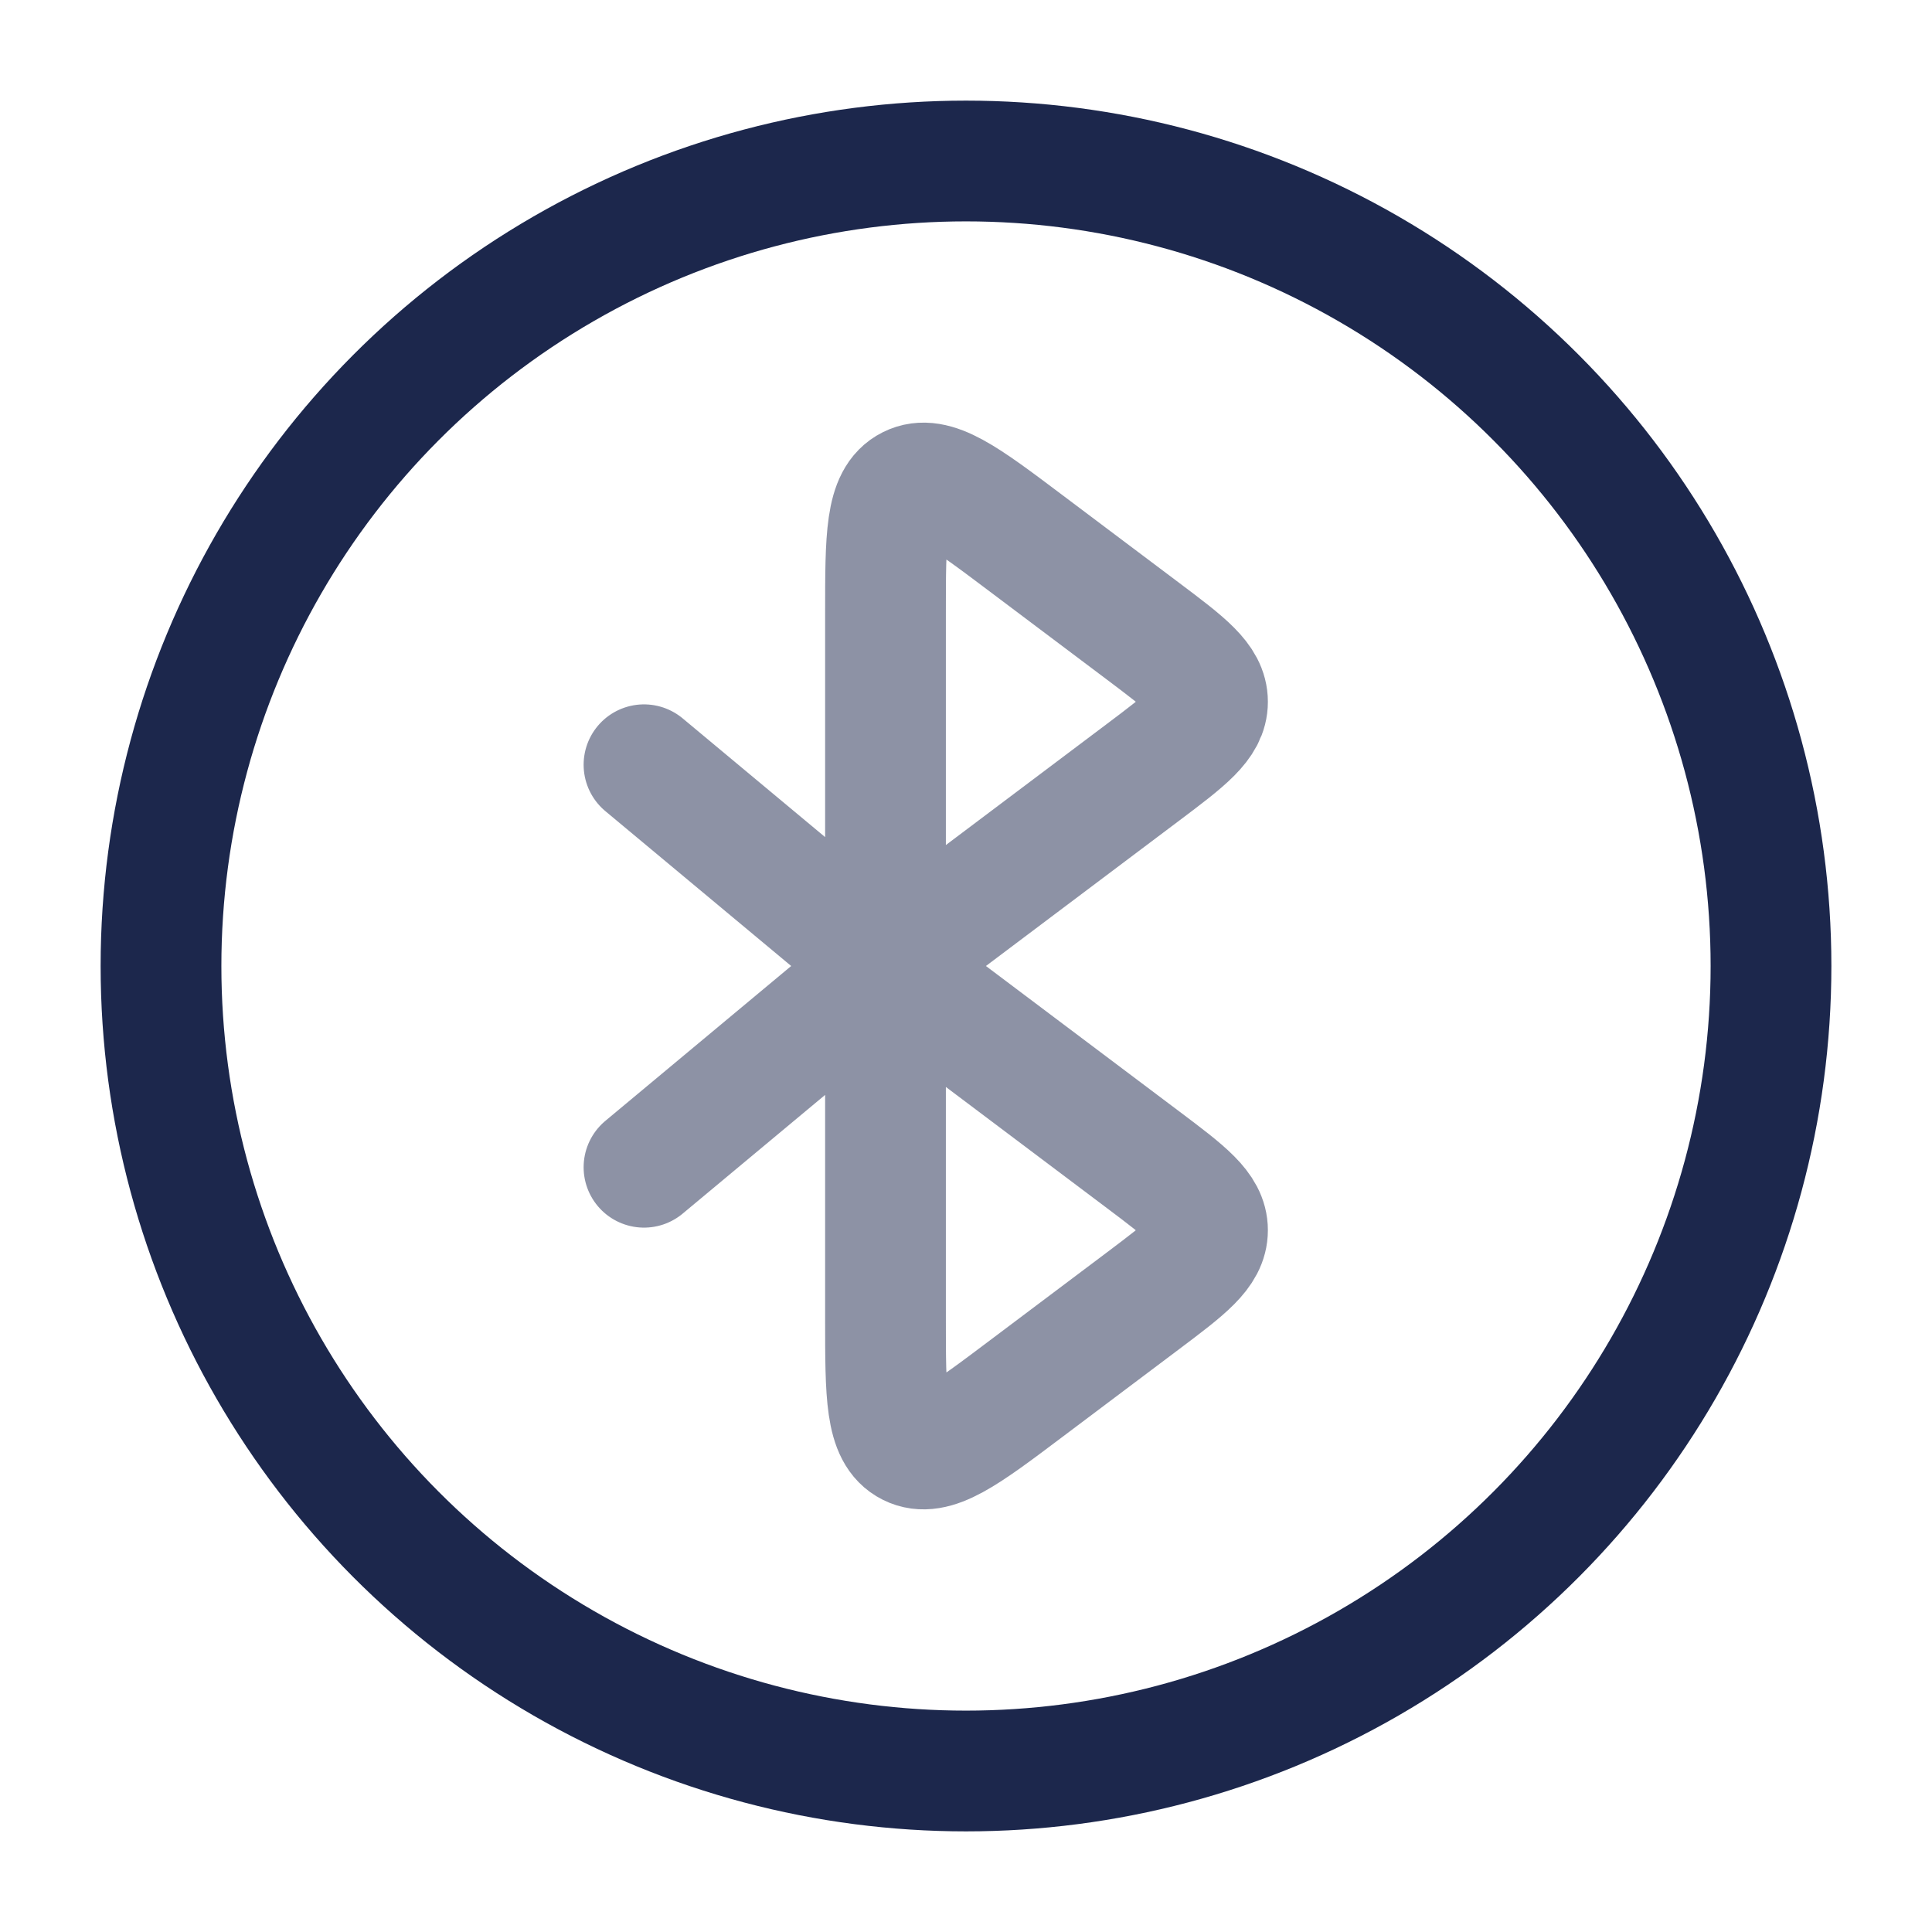 <?xml version="1.0" encoding="utf-8"?><!-- Uploaded to: SVG Repo, www.svgrepo.com, Generator: SVG Repo Mixer Tools -->
<svg width="800px" height="800px" viewBox="0 0 24 24" fill="none" xmlns="http://www.w3.org/2000/svg">
<path opacity="0.5" d="M11 12L14.2 9.593C14.733 9.192 15 8.991 15 8.718C15 8.444 14.733 8.243 14.2 7.842L12.745 6.748C11.984 6.175 11.603 5.889 11.302 6.04C11 6.191 11 6.669 11 7.623V12ZM11 12V16.377C11 17.331 11 17.809 11.302 17.96C11.603 18.111 11.984 17.825 12.745 17.252L14.2 16.158C14.733 15.757 15 15.556 15 15.282C15 15.009 14.733 14.808 14.2 14.407L11 12ZM11 12L8 9.5M11 12L8 14.5" stroke="#1C274C" stroke-width="1.5" stroke-linecap="round"/>
<circle cx="12" cy="12" r="10" stroke="#1C274C" stroke-width="1.5"/>
</svg>